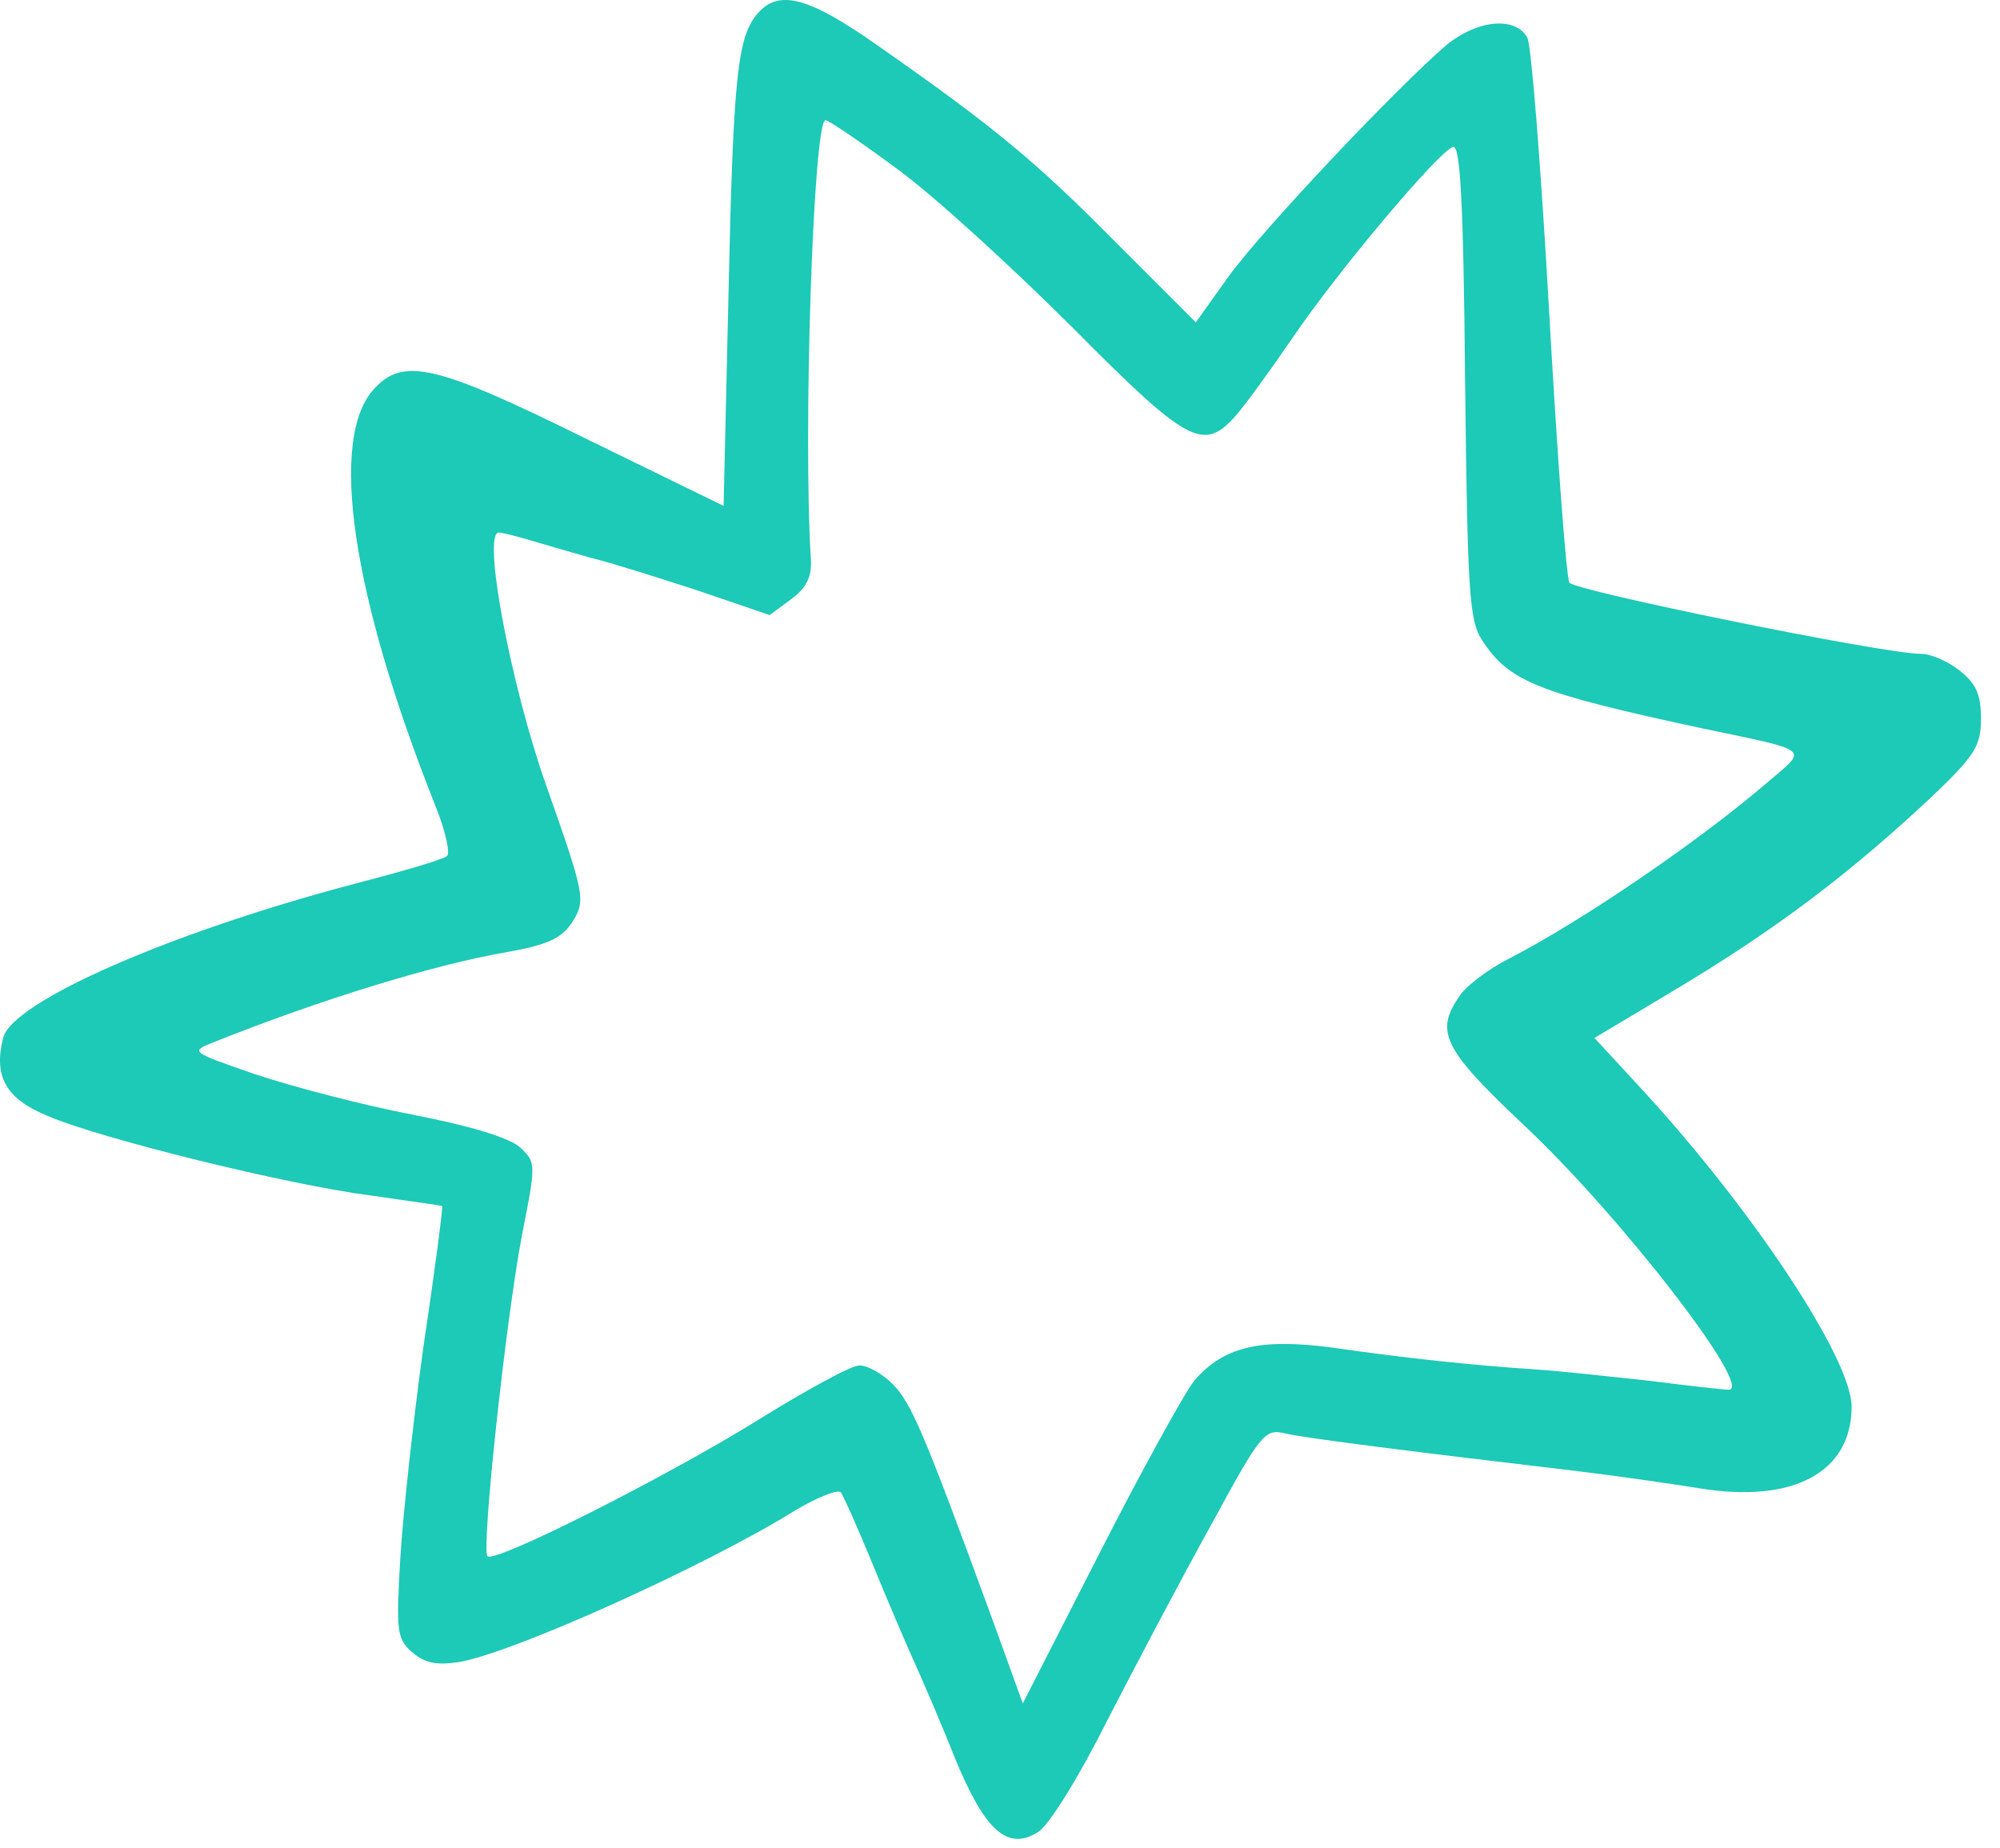 <svg width="92" height="85" viewBox="0 0 92 85" fill="none" xmlns="http://www.w3.org/2000/svg">
<path d="M34.886 0.582C33.919 1.661 33.733 3.409 33.51 13.563L33.286 23.271L26.963 20.184C20.045 16.762 18.557 16.427 17.218 17.878C15.098 20.147 16.177 27.4 20.045 37.108C20.491 38.224 20.714 39.228 20.566 39.377C20.417 39.525 18.52 40.083 16.362 40.641C7.882 42.873 0.554 46.072 0.145 47.746C-0.301 49.494 0.257 50.535 2.154 51.316C4.534 52.358 13.275 54.515 17.106 54.999C18.855 55.259 20.305 55.445 20.342 55.482C20.38 55.519 20.008 58.421 19.487 61.88C19.003 65.376 18.52 69.802 18.408 71.774C18.222 75.01 18.259 75.382 18.929 75.977C19.524 76.498 20.045 76.609 21.086 76.46C23.578 76.051 32.542 71.997 36.597 69.468C37.601 68.873 38.531 68.501 38.68 68.649C38.791 68.798 39.461 70.286 40.13 71.922C40.8 73.559 41.655 75.568 42.027 76.386C42.399 77.204 43.255 79.176 43.887 80.775C45.3 84.234 46.342 85.164 47.755 84.271C48.276 83.937 49.652 81.705 50.954 79.101C52.256 76.572 54.376 72.555 55.715 70.137C57.984 65.971 58.17 65.711 59.1 65.934C60.03 66.157 65.386 66.827 72.341 67.645C74.201 67.868 76.805 68.24 78.181 68.463C82.496 69.17 85.174 67.719 85.174 64.707C85.174 62.512 80.636 55.668 75.577 50.163L73.346 47.746L76.768 45.7C81.715 42.761 85.174 40.121 89.005 36.513C90.865 34.727 91.125 34.281 91.125 33.053C91.125 31.938 90.902 31.454 90.158 30.859C89.6 30.413 88.819 30.078 88.373 30.078C86.624 30.078 72.453 27.177 72.193 26.805C72.044 26.544 71.635 20.965 71.263 14.381C70.891 7.798 70.444 2.07 70.258 1.735C69.701 0.731 67.952 0.917 66.539 2.07C64.27 4.004 57.984 10.662 56.496 12.745L55.008 14.828L51.363 11.183C47.681 7.463 45.821 5.901 40.391 2.107C37.229 -0.125 35.853 -0.497 34.886 0.582ZM41.358 7.835C43.069 9.1 46.639 12.373 49.355 15.088C54.599 20.37 55.343 20.779 56.794 19.18C57.203 18.733 58.393 17.097 59.435 15.572C61.555 12.447 66.167 6.98 66.837 6.756C67.171 6.645 67.32 9.248 67.394 17.506C67.506 27.214 67.58 28.553 68.175 29.445C69.403 31.343 70.705 31.863 78.107 33.463C83.426 34.578 83.165 34.392 81.343 35.955C78.144 38.707 72.788 42.352 69.477 44.063C68.51 44.547 67.469 45.328 67.171 45.774C65.981 47.448 66.353 48.229 70.147 51.8C74.61 56.003 80.71 63.926 79.52 63.926C79.26 63.926 77.623 63.74 75.875 63.516C74.127 63.33 71.784 63.07 70.668 62.996C67.804 62.81 64.642 62.475 61.294 61.991C57.947 61.545 56.273 61.954 54.934 63.516C54.488 64.074 52.516 67.645 50.582 71.439L47.049 78.357L45.486 74.043C42.511 65.934 41.916 64.521 41.06 63.665C40.577 63.182 39.907 62.81 39.535 62.81C39.163 62.81 37.117 63.926 34.96 65.265C30.72 67.905 22.76 71.922 22.425 71.588C22.128 71.29 23.281 60.578 24.025 56.747C24.657 53.548 24.657 53.474 23.95 52.804C23.504 52.358 21.681 51.8 19.003 51.279C16.66 50.833 13.424 49.977 11.75 49.419C8.737 48.378 8.737 48.378 9.853 47.932C14.689 45.997 20.008 44.361 23.281 43.803C25.178 43.468 25.81 43.171 26.294 42.464C26.963 41.422 26.926 41.236 25.103 36.066C23.504 31.529 22.165 24.498 22.946 24.498C23.095 24.498 23.69 24.647 24.322 24.833C24.955 25.019 26.219 25.391 27.149 25.652C28.079 25.875 30.311 26.581 32.133 27.177L35.406 28.293L36.411 27.549C37.117 27.028 37.341 26.507 37.303 25.763C36.931 19.961 37.415 5.529 37.973 5.529C38.122 5.529 39.647 6.57 41.358 7.835Z" fill="#1DC9B7"/>
</svg>

